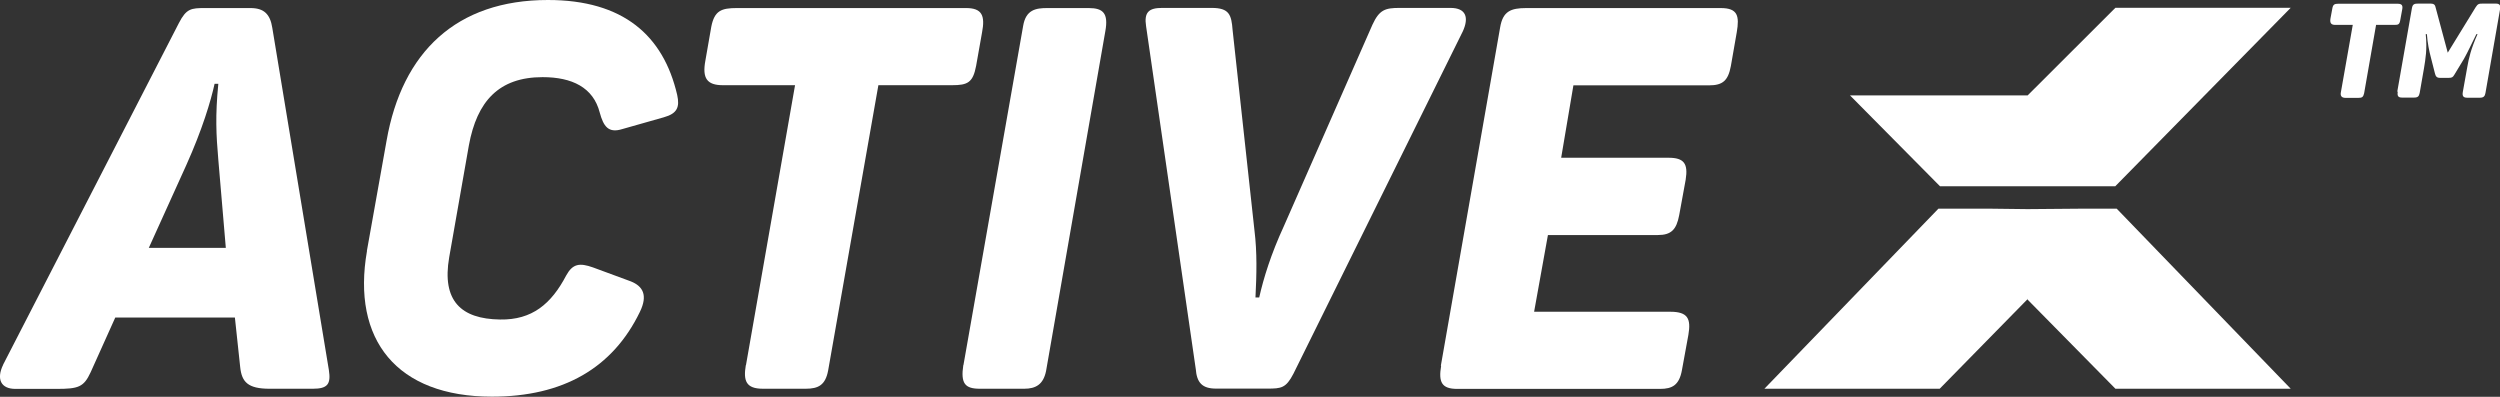 <?xml version="1.0" encoding="UTF-8"?> <svg xmlns="http://www.w3.org/2000/svg" viewBox="0 0 173.7 27.57"><rect x="0" y="0" width="173.7" height="27.57" fill="#333333" stroke="none"/><g id="a"></g><g id="b"><g id="c"><path d="M.22,25.33L12.43,1.6c.52-1.01,.85-1.04,1.82-1.04h3.15c.93,0,1.37,.41,1.52,1.38l3.93,23.77c.15,.97-.08,1.3-1.11,1.3h-3.01c-1.52,0-1.93-.48-2.04-1.49l-.37-3.46H8.01l-1.71,3.8c-.48,1.04-.85,1.16-2.37,1.16H1.07c-1,0-1.34-.67-.85-1.68m15.47-8.12l-.52-6.11c-.15-1.75-.22-3.05,0-5.29h-.26c-.26,1.19-.85,3.17-1.97,5.66l-2.6,5.74h5.34Z" fill="#fff"></path><g><path d="M25.49,17.44l1.37-7.67C27.94,3.61,31.72,0,38.07,0c5.23,0,8.02,2.46,8.98,6.59,.19,.86,0,1.3-.93,1.56l-2.89,.82c-.96,.3-1.3-.19-1.56-1.15-.45-1.75-1.93-2.46-3.97-2.46-3.04,0-4.56,1.68-5.12,4.73l-1.37,7.79c-.52,3.02,.82,4.28,3.53,4.32,2.23,.04,3.56-1.08,4.6-3.06,.45-.82,.93-.89,1.86-.56l2.63,.97c.85,.34,1.19,.97,.63,2.12-1.89,3.91-5.34,5.89-10.28,5.89-6.61,0-9.76-3.95-8.68-10.13" fill="#fff"></path><path d="M51.83,25.37l3.41-19.45h-5.01c-1.11,0-1.45-.48-1.22-1.71l.41-2.35c.22-1.12,.7-1.3,1.78-1.3h15.92c1.11,0,1.34,.52,1.11,1.71l-.41,2.31c-.22,1.16-.59,1.34-1.67,1.34h-5.12l-3.49,19.82c-.19,1.01-.67,1.27-1.56,1.27h-2.97c-1.19,0-1.37-.56-1.19-1.64" fill="#fff"></path><path d="M66.94,25.37L71.09,1.79c.19-1.12,.89-1.23,1.67-1.23h2.89c1,0,1.37,.37,1.15,1.6l-4.12,23.62c-.19,.93-.71,1.23-1.52,1.23h-3.08c-1.04,0-1.34-.37-1.15-1.64" fill="#fff"></path><path d="M83.08,25.63l-3.45-23.81c-.15-.97,.19-1.27,1.11-1.27h3.45c1.22,0,1.37,.48,1.45,1.53l1.52,13.93c.19,1.53,.15,3.06,.07,4.66h.26c.3-1.34,.82-3.02,1.71-4.95l6.16-14.01c.48-1.04,.89-1.16,1.89-1.16h3.53c1.08,0,1.3,.67,.85,1.64l-11.76,23.77c-.52,1.01-.85,1.04-1.82,1.04h-3.56c-.96,0-1.34-.41-1.41-1.38" fill="#fff"></path><path d="M100.11,25.41L104.23,1.9c.19-1.12,.74-1.34,1.82-1.34h13.51c1.19,0,1.3,.56,1.11,1.68l-.41,2.35c-.19,1.01-.56,1.34-1.52,1.34h-9.42l-.85,5.03h7.46c1.08,0,1.37,.41,1.19,1.53l-.45,2.46c-.19,1.01-.56,1.38-1.48,1.38h-7.64l-.96,5.33h9.46c1.22,0,1.45,.48,1.26,1.6l-.45,2.46c-.19,1.04-.67,1.3-1.52,1.3h-14.1c-1.08,0-1.3-.48-1.11-1.6" fill="#fff"></path><polygon points="144.45 14.5 140.87 14.53 138.39 14.5 134.68 14.5 122.59 27.01 134.77 27.01 140.87 20.79 140.87 20.73 140.88 20.82 146.98 27.01 159.16 27.01 147.07 14.5 144.45 14.5" fill="#fff"></polygon><polygon points="159.16 .54 146.98 .54 140.88 6.63 128.54 6.63 134.79 12.94 146.97 12.94 159.16 .54" fill="#fff"></polygon></g><g><path d="M162.65,6.38l.82-4.65h-1.22c-.29,0-.38-.14-.33-.44l.13-.7c.05-.29,.16-.33,.43-.33h4.11c.32,0,.37,.14,.31,.43l-.13,.71c-.05,.29-.13,.33-.4,.33h-1.28l-.83,4.75c-.06,.27-.15,.32-.4,.32h-.89c-.29,0-.38-.15-.32-.42" fill="#fff"></path><path d="M166.56,6.38l1.02-5.81c.05-.29,.18-.32,.44-.32h.83c.29,0,.34,.09,.39,.32l.83,3.09,1.94-3.16c.15-.23,.22-.25,.49-.25h.92c.27,0,.34,.14,.28,.42l-1.01,5.79c-.04,.22-.12,.33-.39,.33h-.87c-.27,0-.37-.1-.31-.42l.31-1.73c.1-.58,.25-1.24,.71-2.27h-.08c-.28,.55-.59,1.24-.87,1.73l-.66,1.09c-.11,.19-.18,.22-.41,.22h-.59c-.23,0-.3-.11-.35-.31l-.28-1.1c-.12-.45-.23-.98-.28-1.63h-.08c.11,1.07-.02,1.75-.12,2.37l-.3,1.72c-.05,.23-.12,.32-.39,.32h-.84c-.28,0-.34-.13-.29-.42" fill="#fff"></path></g></g></g></svg> 